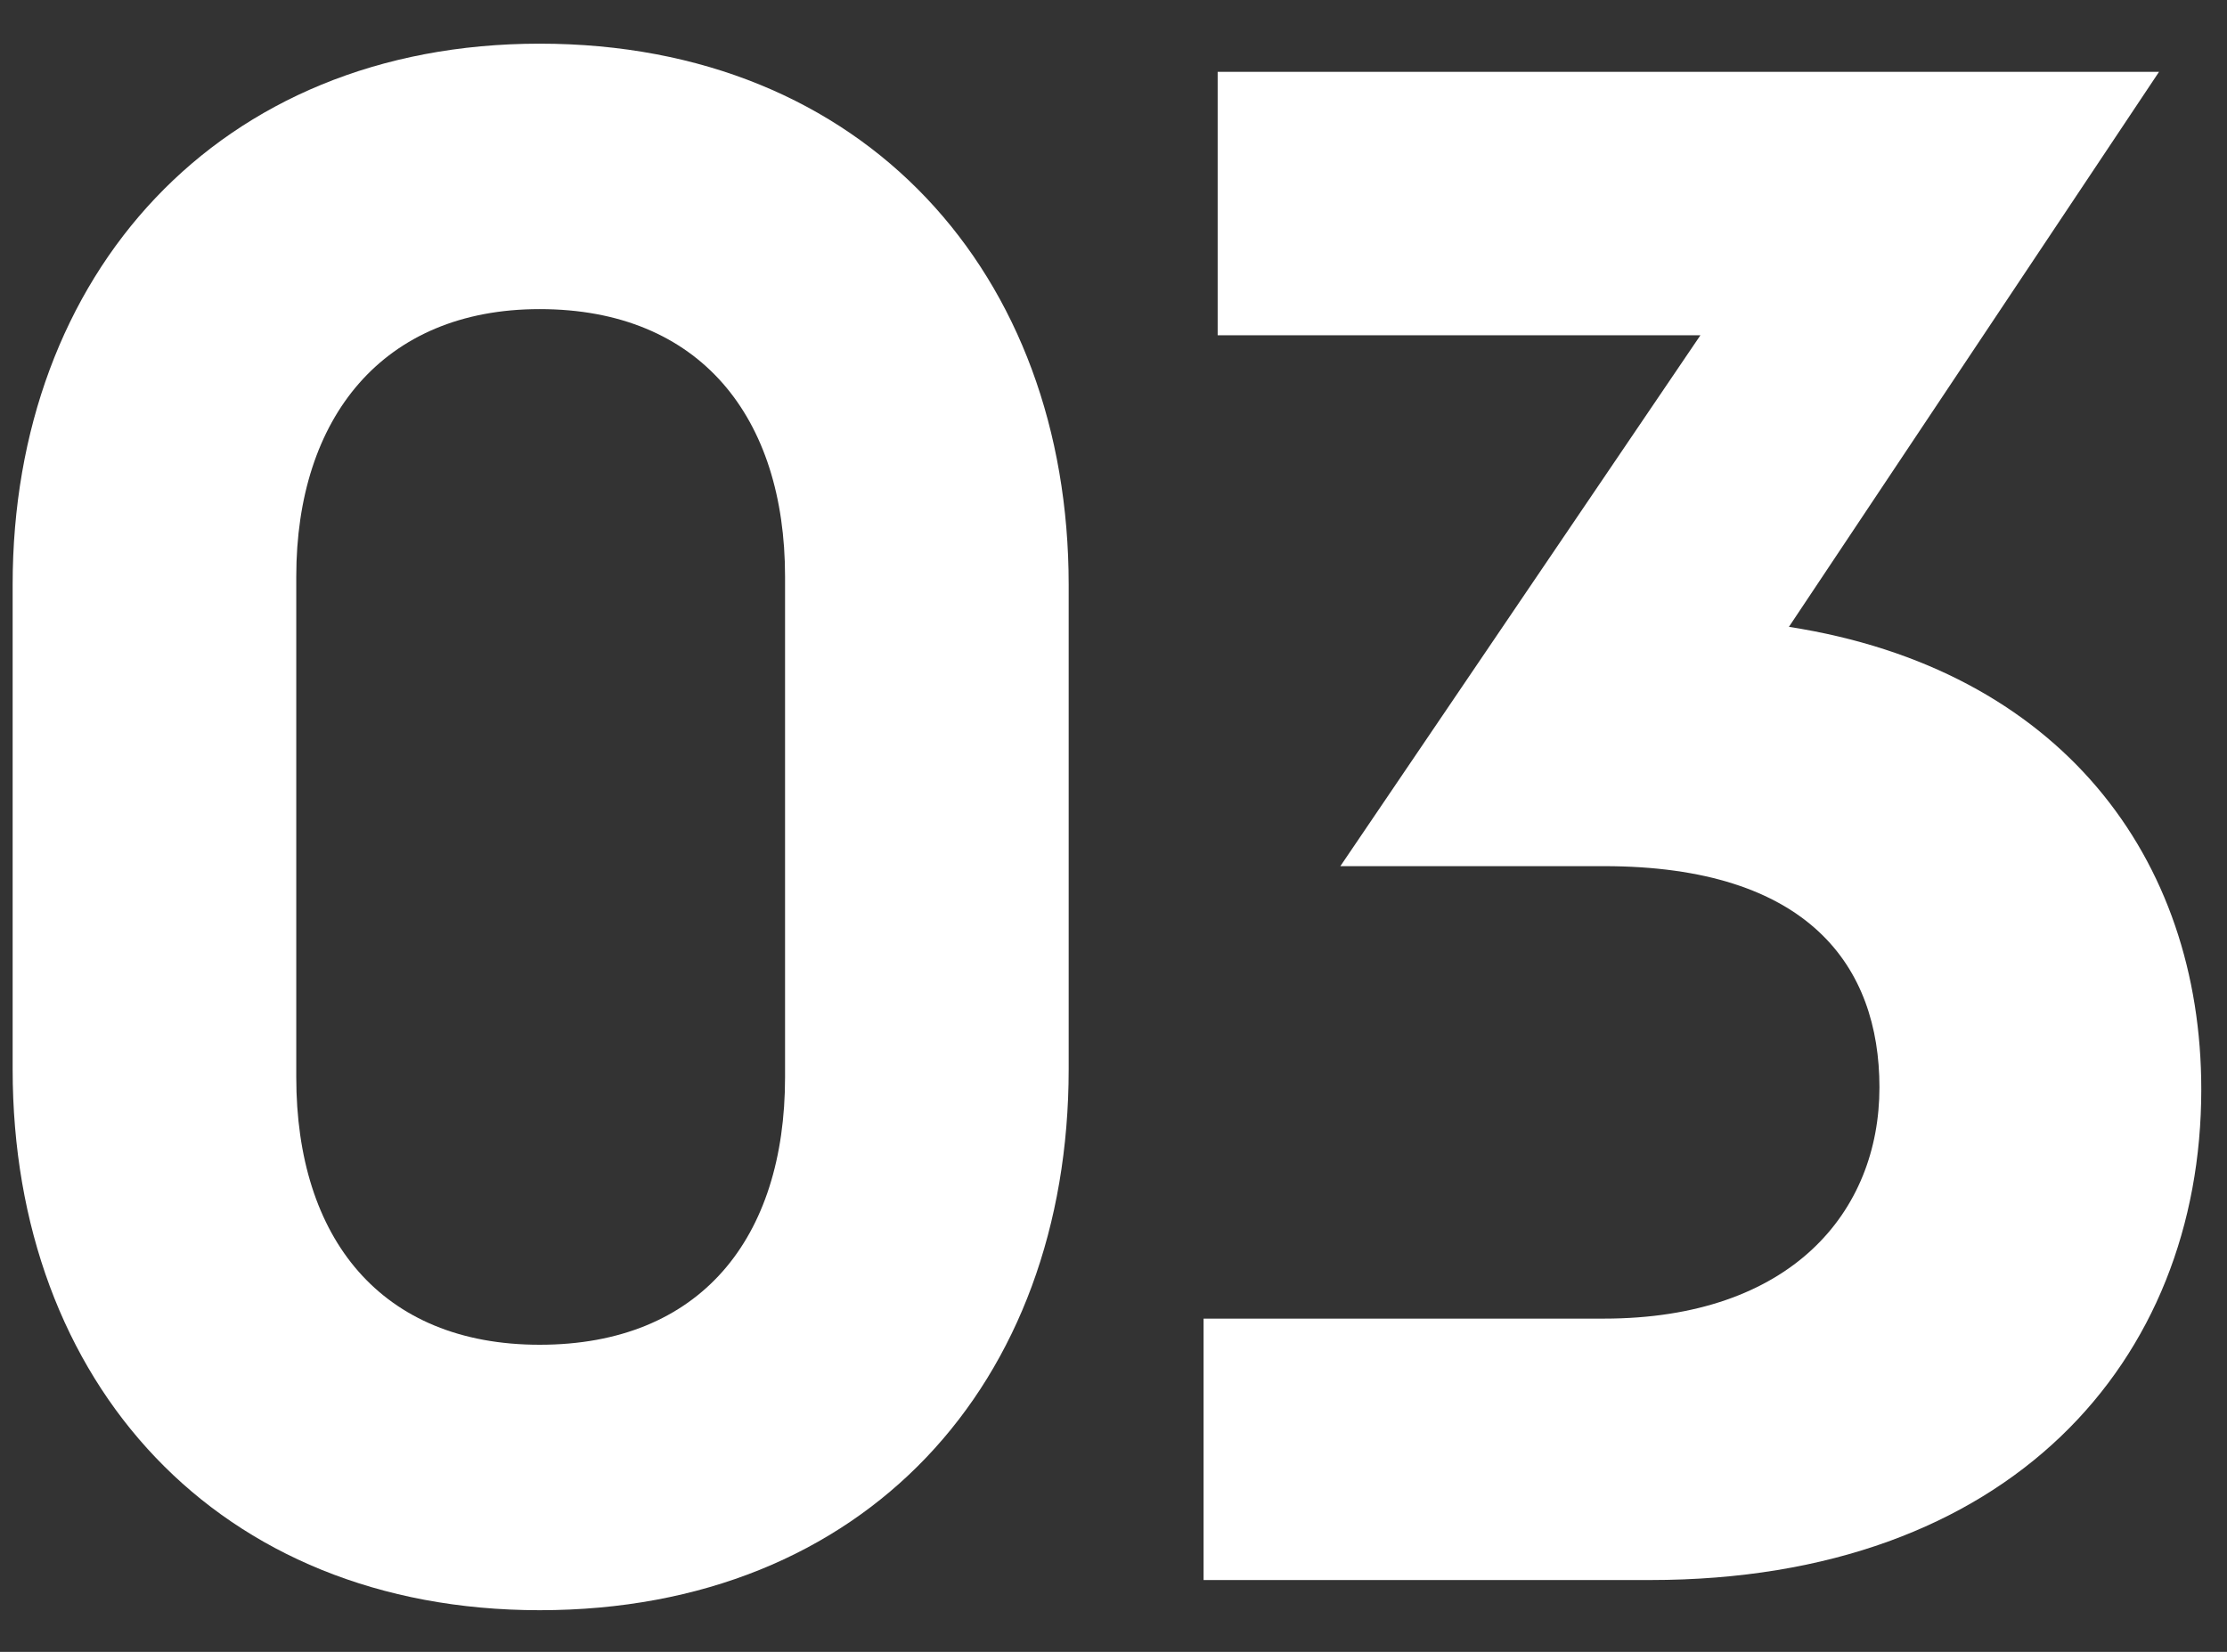 <svg width="31" height="23" viewBox="0 0 31 23" fill="none" xmlns="http://www.w3.org/2000/svg">
<rect x="0" y="0" width="31" height="23" fill="#333333" stroke="none"/>
<path d="M14.876 14.888C14.876 19.256 12.048 22.42 7.512 22.42C3.032 22.42 0.176 19.256 0.176 14.888V8.14C0.176 3.828 3.032 0.608 7.512 0.608C12.048 0.608 14.876 3.828 14.876 8.14V14.888ZM4.124 15C4.124 17.24 5.3 18.724 7.512 18.724C9.752 18.724 10.928 17.24 10.928 15V8.028C10.928 5.816 9.752 4.304 7.512 4.304C5.328 4.304 4.124 5.816 4.124 8.028V15Z" fill="white"/>
<path d="M30.642 15.168C30.642 18.948 27.982 22 22.97 22H16.754V18.36H22.326C24.93 18.36 26.162 16.876 26.162 15.14C26.162 13.46 25.182 12.06 22.326 12.06H18.658L23.67 4.668H16.95V1H30.054L24.902 8.728C28.682 9.316 30.642 11.948 30.642 15.168Z" fill="white"/>
</svg>
